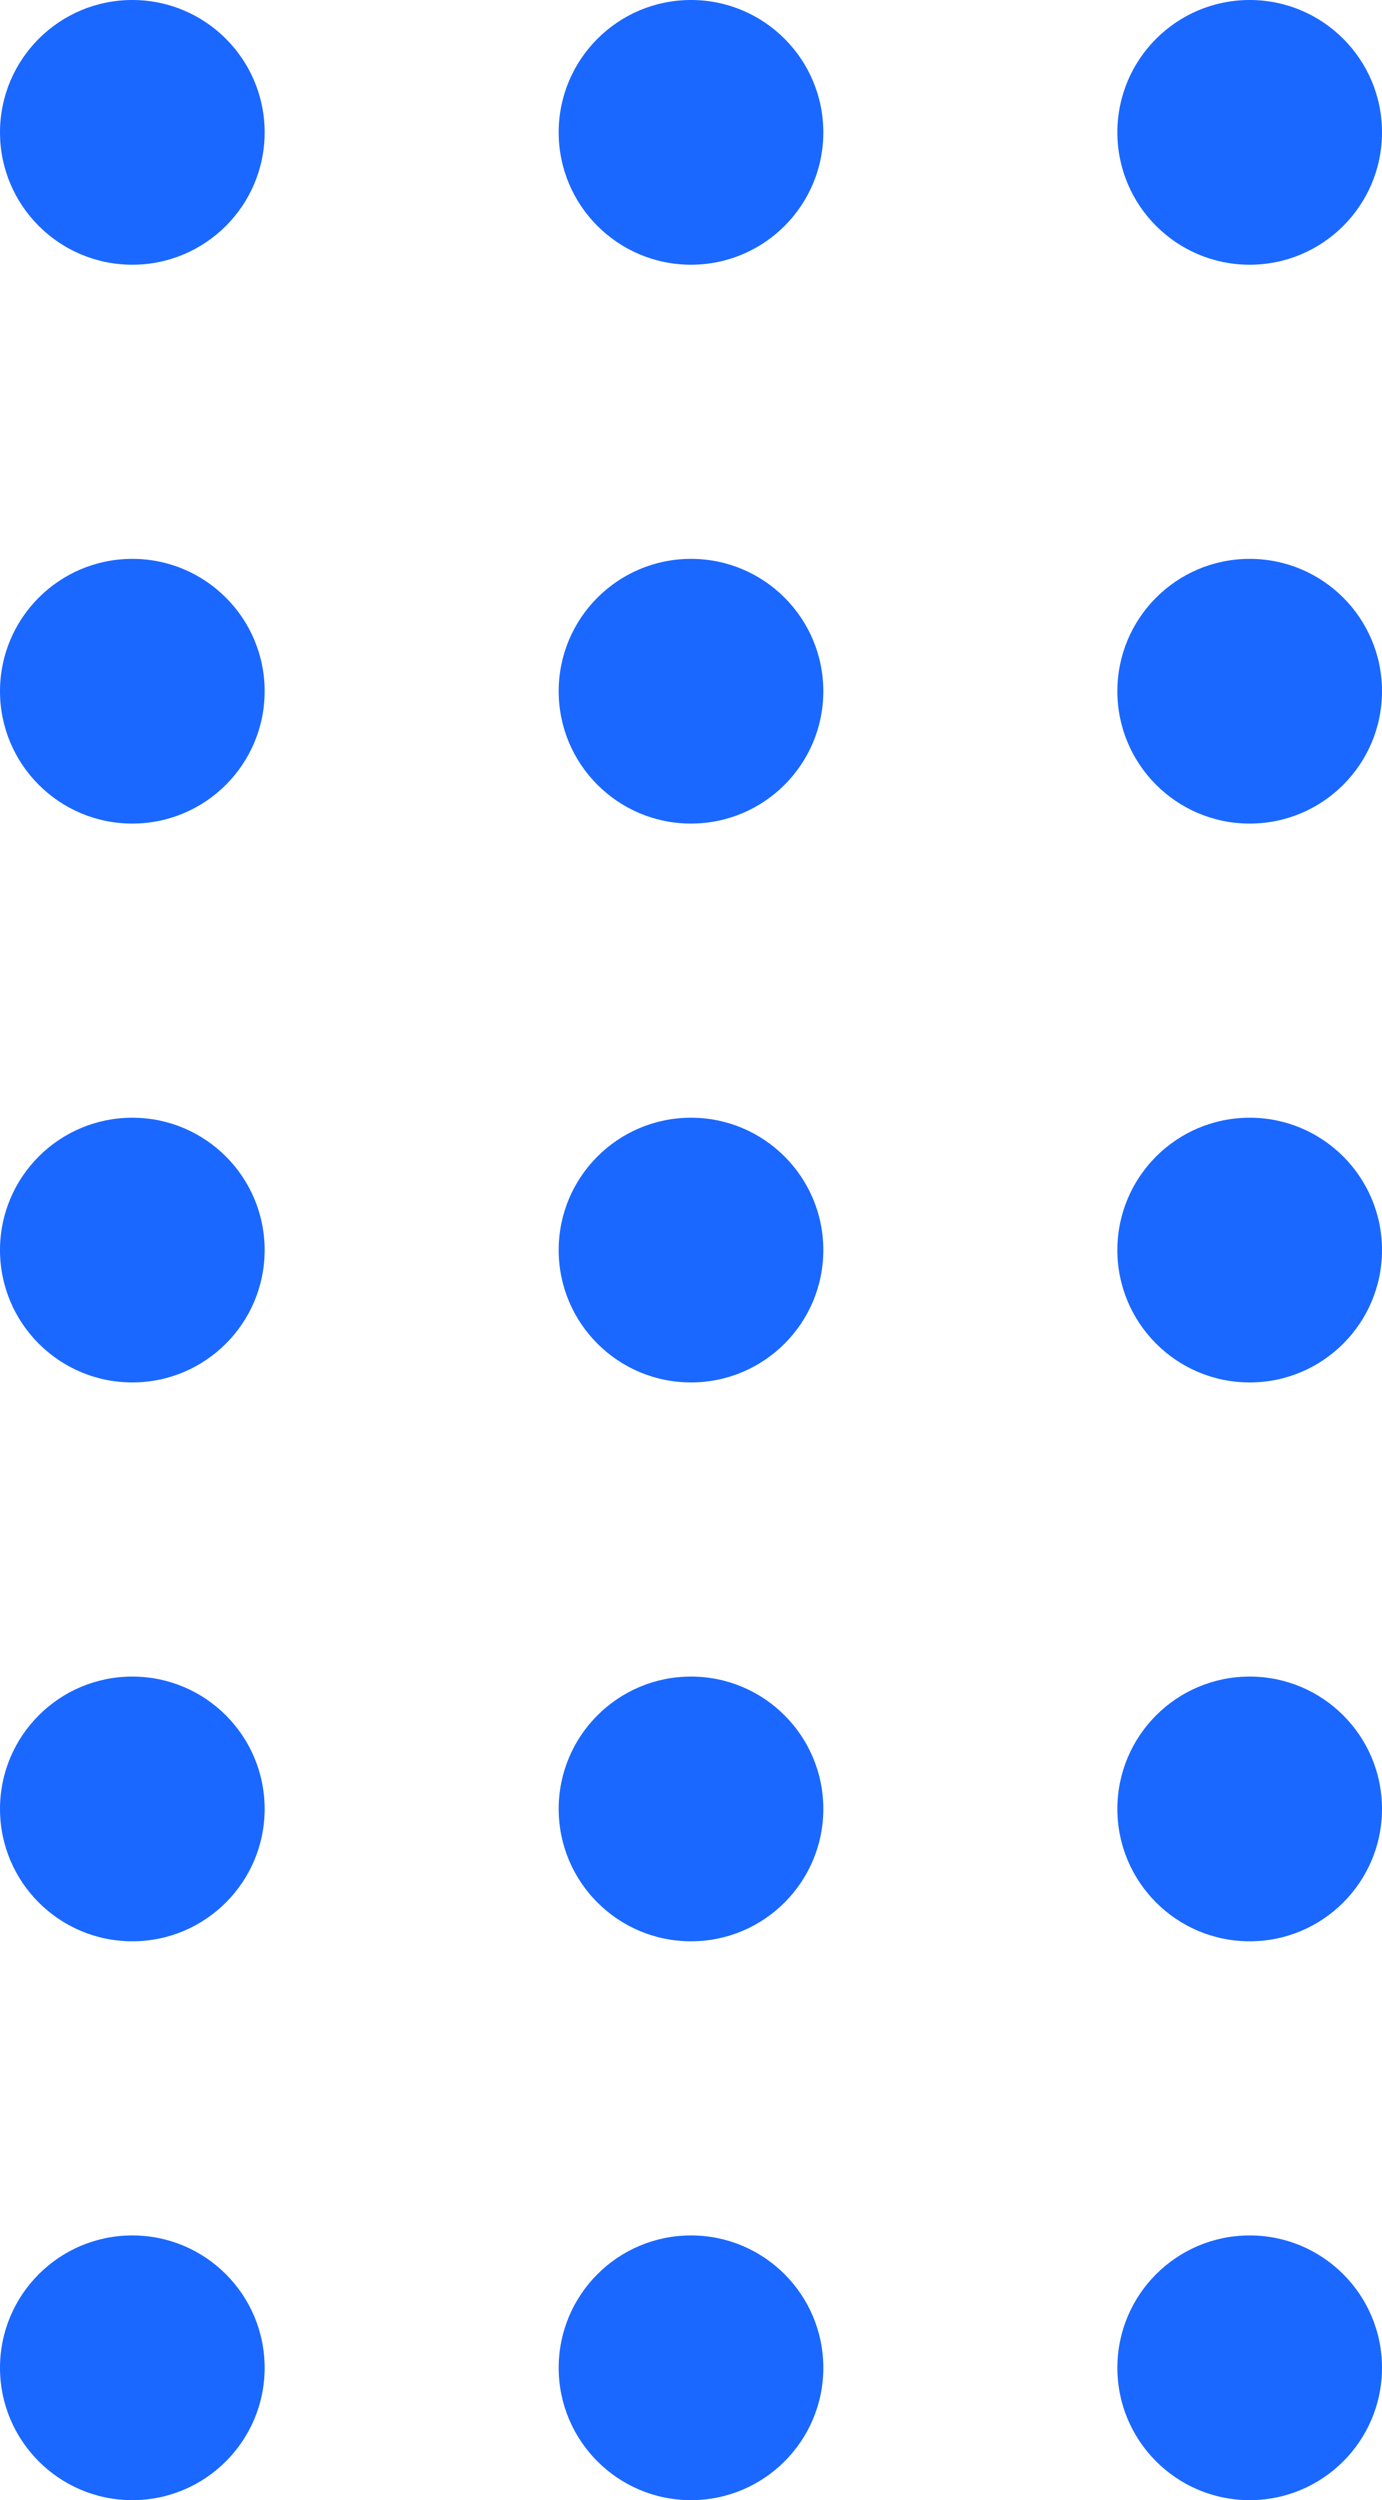 <svg width="188" height="340" viewBox="0 0 188 340" fill="none" xmlns="http://www.w3.org/2000/svg">
<circle cx="18" cy="18" r="18" fill="#1A68FF"/>
<circle cx="18" cy="94" r="18" fill="#1A68FF"/>
<circle cx="18" cy="170" r="18" fill="#1A68FF"/>
<circle cx="18" cy="246" r="18" fill="#1A68FF"/>
<circle cx="18" cy="322" r="18" fill="#1A68FF"/>
<circle cx="170" cy="18" r="18" fill="#1A68FF"/>
<circle cx="170" cy="94" r="18" fill="#1A68FF"/>
<circle cx="170" cy="170" r="18" fill="#1A68FF"/>
<circle cx="170" cy="246" r="18" fill="#1A68FF"/>
<circle cx="170" cy="322" r="18" fill="#1A68FF"/>
<circle cx="94" cy="18" r="18" fill="#1A68FF"/>
<circle cx="94" cy="94" r="18" fill="#1A68FF"/>
<circle cx="94" cy="170" r="18" fill="#1A68FF"/>
<circle cx="94" cy="246" r="18" fill="#1A68FF"/>
<circle cx="94" cy="322" r="18" fill="#1A68FF"/>
</svg>
